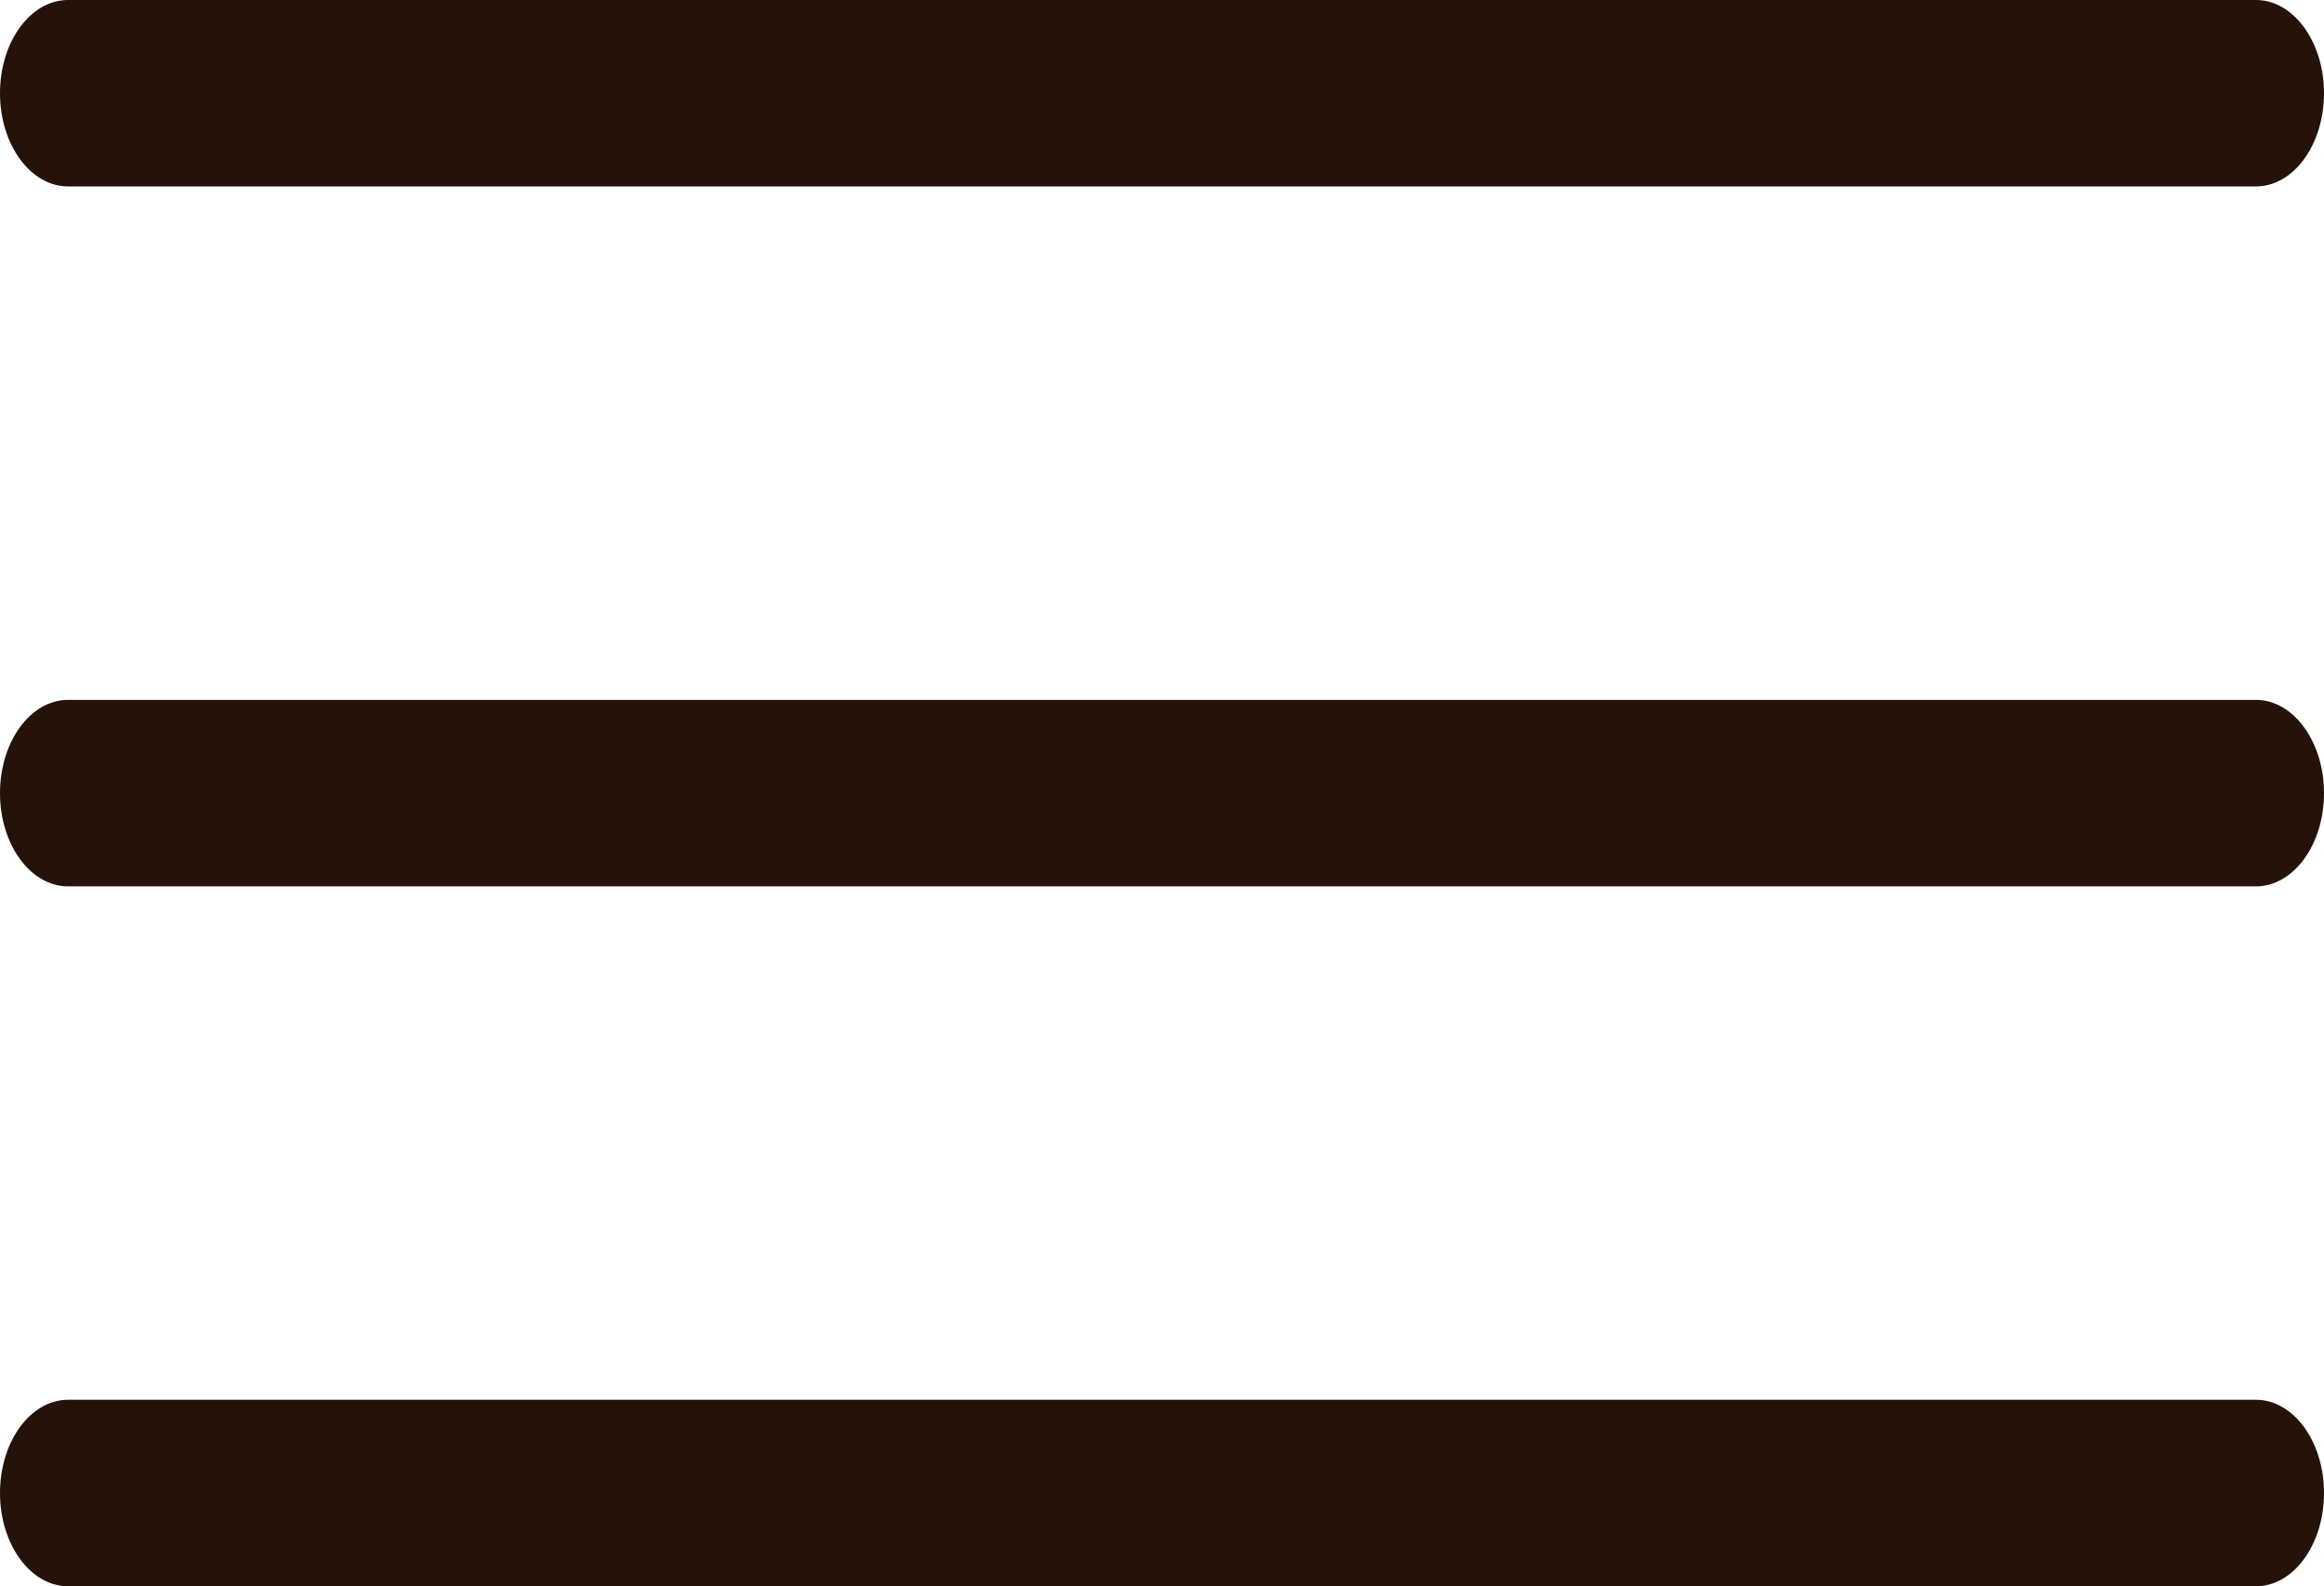 <svg xmlns="http://www.w3.org/2000/svg" width="45.68" height="31.177" viewBox="0 0 45.68 31.177">
  <g id="Group_635" data-name="Group 635" transform="translate(0 0)">
    <path id="Path_283" data-name="Path 283" d="M1248.343,3648.836h-43.006c-.738,0-1.337.821-1.337,1.832s.6,1.833,1.337,1.833h43.006c.739,0,1.337-.82,1.337-1.833s-.6-1.832-1.337-1.832Zm0,0" transform="translate(-1204 -3621.324)" fill="#251209"/>
    <path id="Path_284" data-name="Path 284" d="M1248.343,3531.724h-43.006c-.738,0-1.337.821-1.337,1.833s.6,1.832,1.337,1.832h43.006c.739,0,1.337-.821,1.337-1.832s-.6-1.833-1.337-1.833Zm0,0" transform="translate(-1204 -3517.968)" fill="#251209"/>
    <path id="Path_285" data-name="Path 285" d="M1248.343,3414.614h-43.006c-.738,0-1.337.821-1.337,1.832s.6,1.832,1.337,1.832h43.006c.739,0,1.337-.82,1.337-1.832s-.6-1.832-1.337-1.832Zm0,0" transform="translate(-1204 -3414.614)" fill="#251209"/>
  </g>
</svg>
